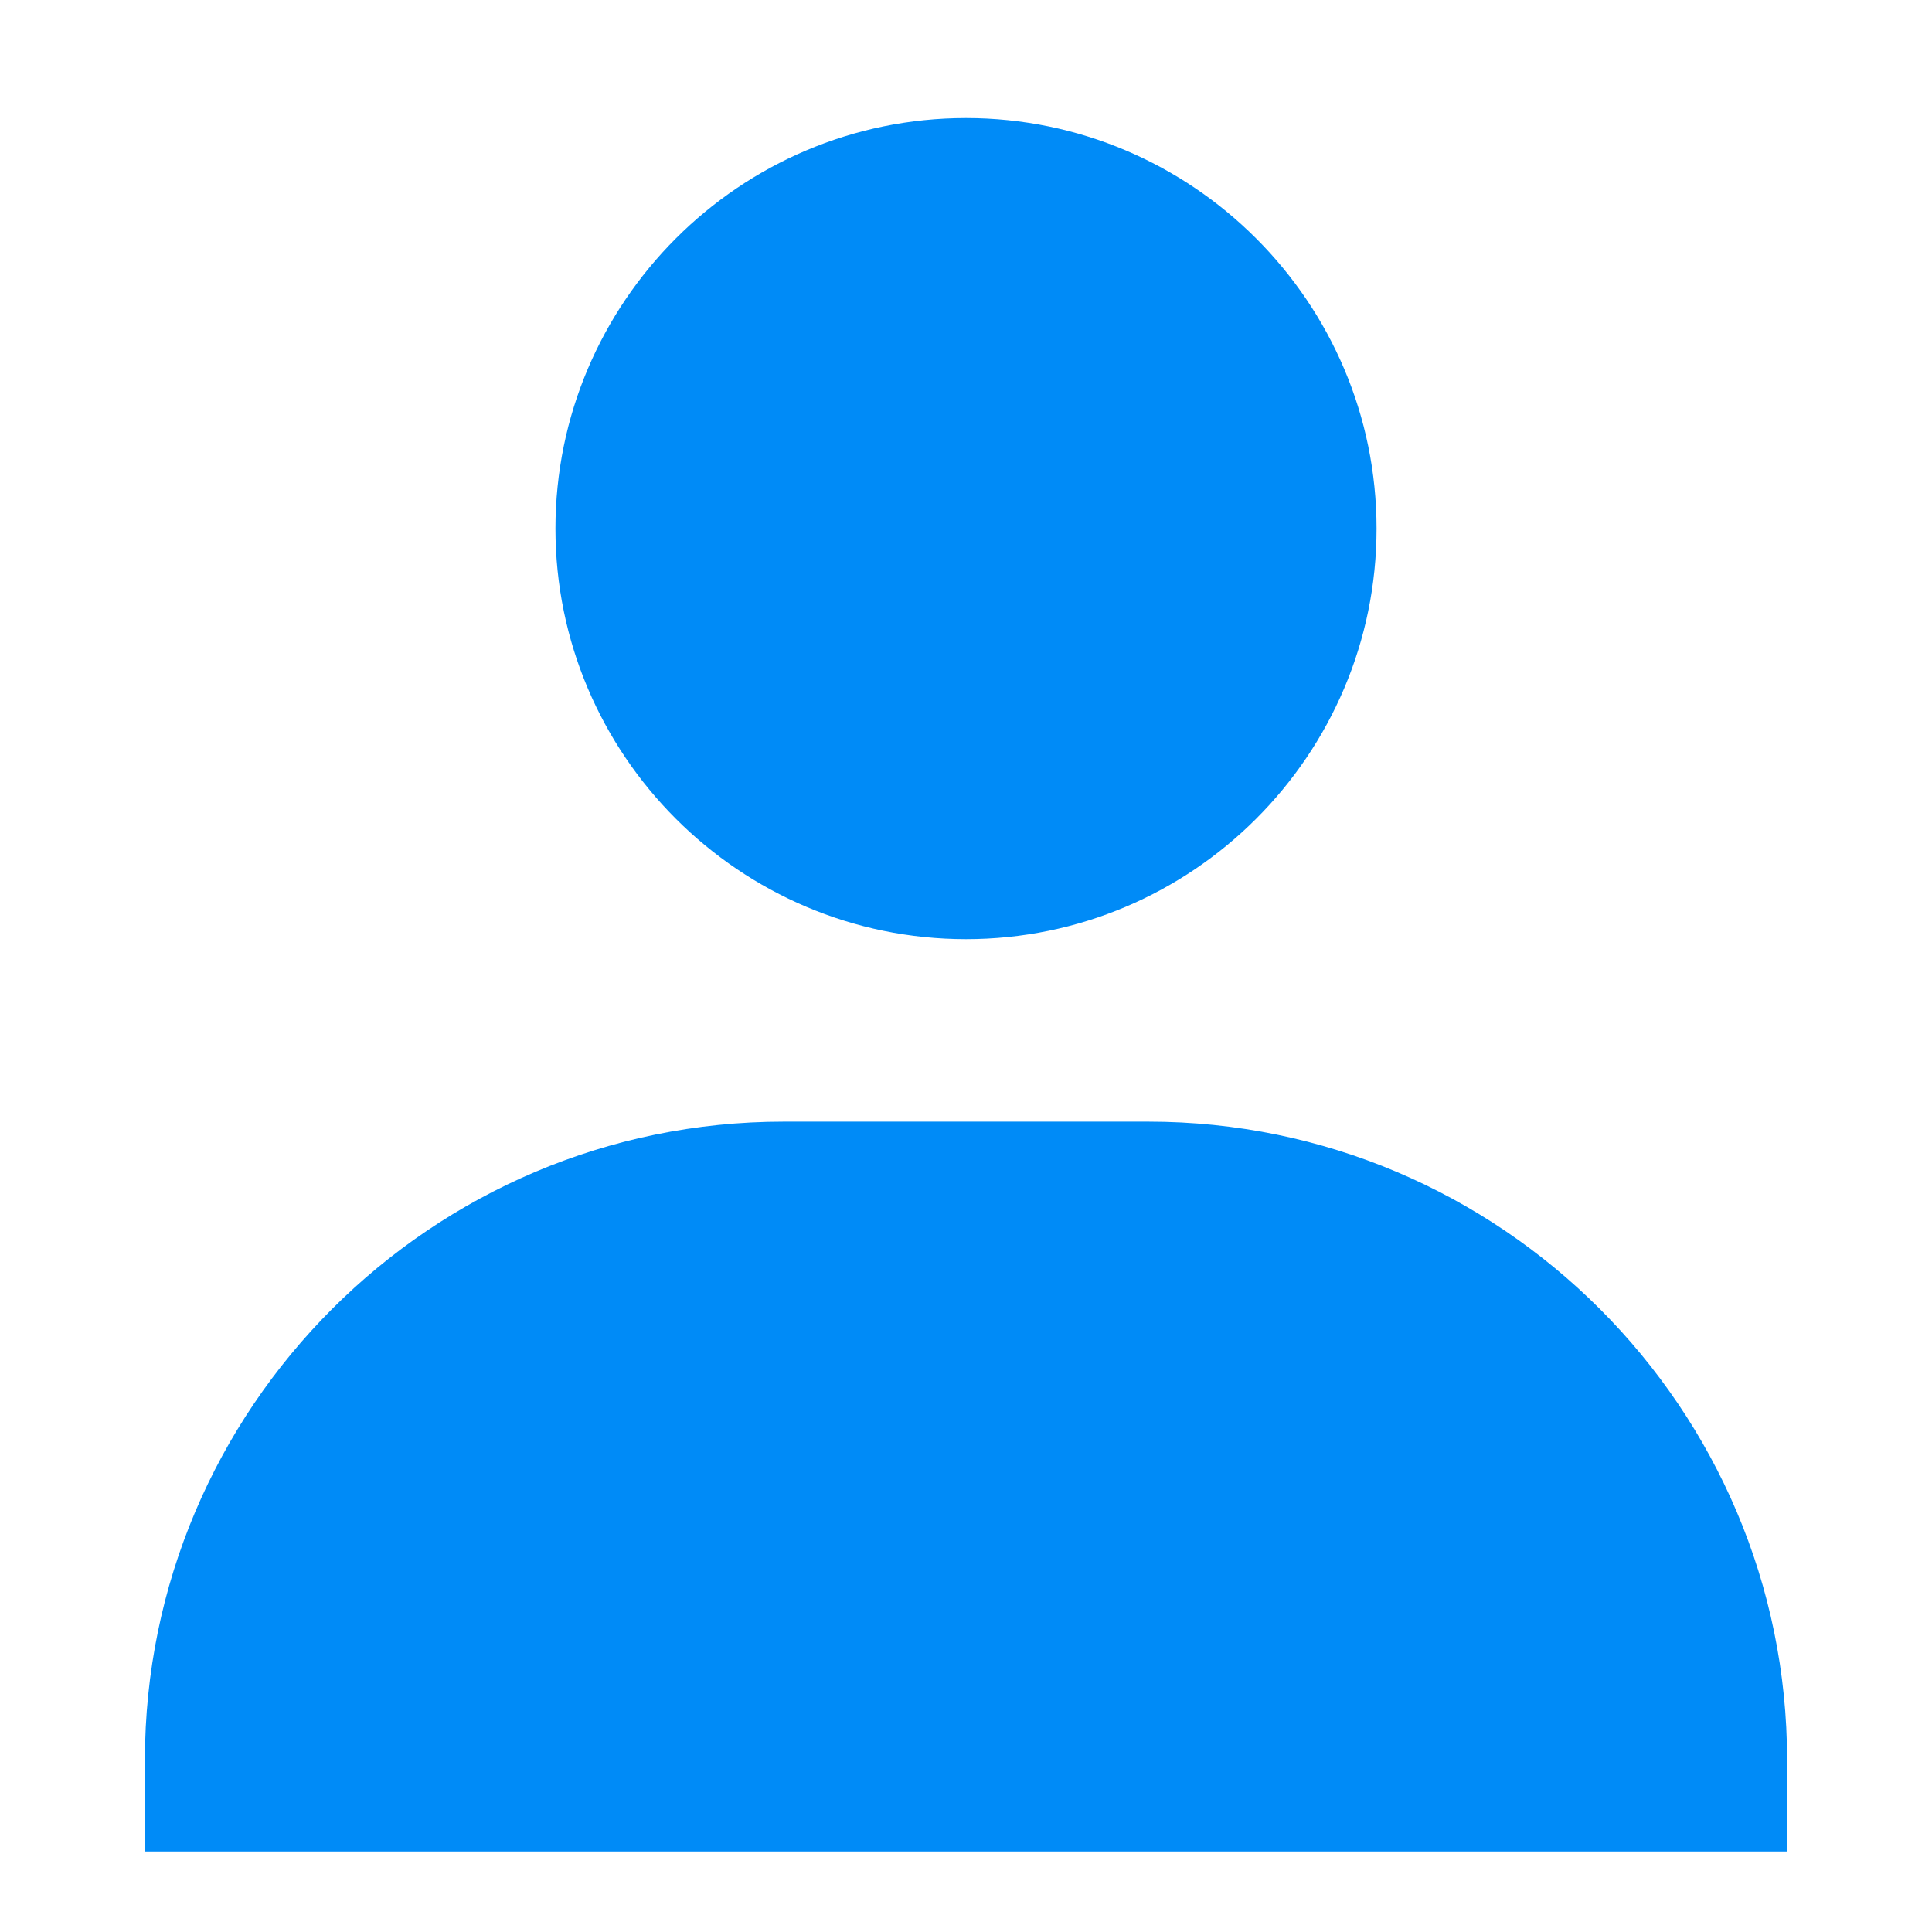 <svg width="30" height="30" viewBox="0 0 30 30" fill="none" xmlns="http://www.w3.org/2000/svg">
<g clip-path="url(#clip0_2277_394)">
<path d="M8.625 8.208C8.625 11.723 11.485 14.583 15 14.583C18.515 14.583 21.375 11.723 21.375 8.208C21.375 4.694 18.515 1.833 15 1.833C11.485 1.833 8.625 4.694 8.625 8.208ZM26.333 28.75H27.75V27.333C27.75 21.866 23.3 17.417 17.833 17.417H12.167C6.698 17.417 2.25 21.866 2.25 27.333V28.75H26.333Z" fill="#008BF7"/>
</g>
<defs>
<clipPath id="clip0_2277_394">
<rect width="30" height="30" fill="white"/>
</clipPath>
</defs>
</svg>
